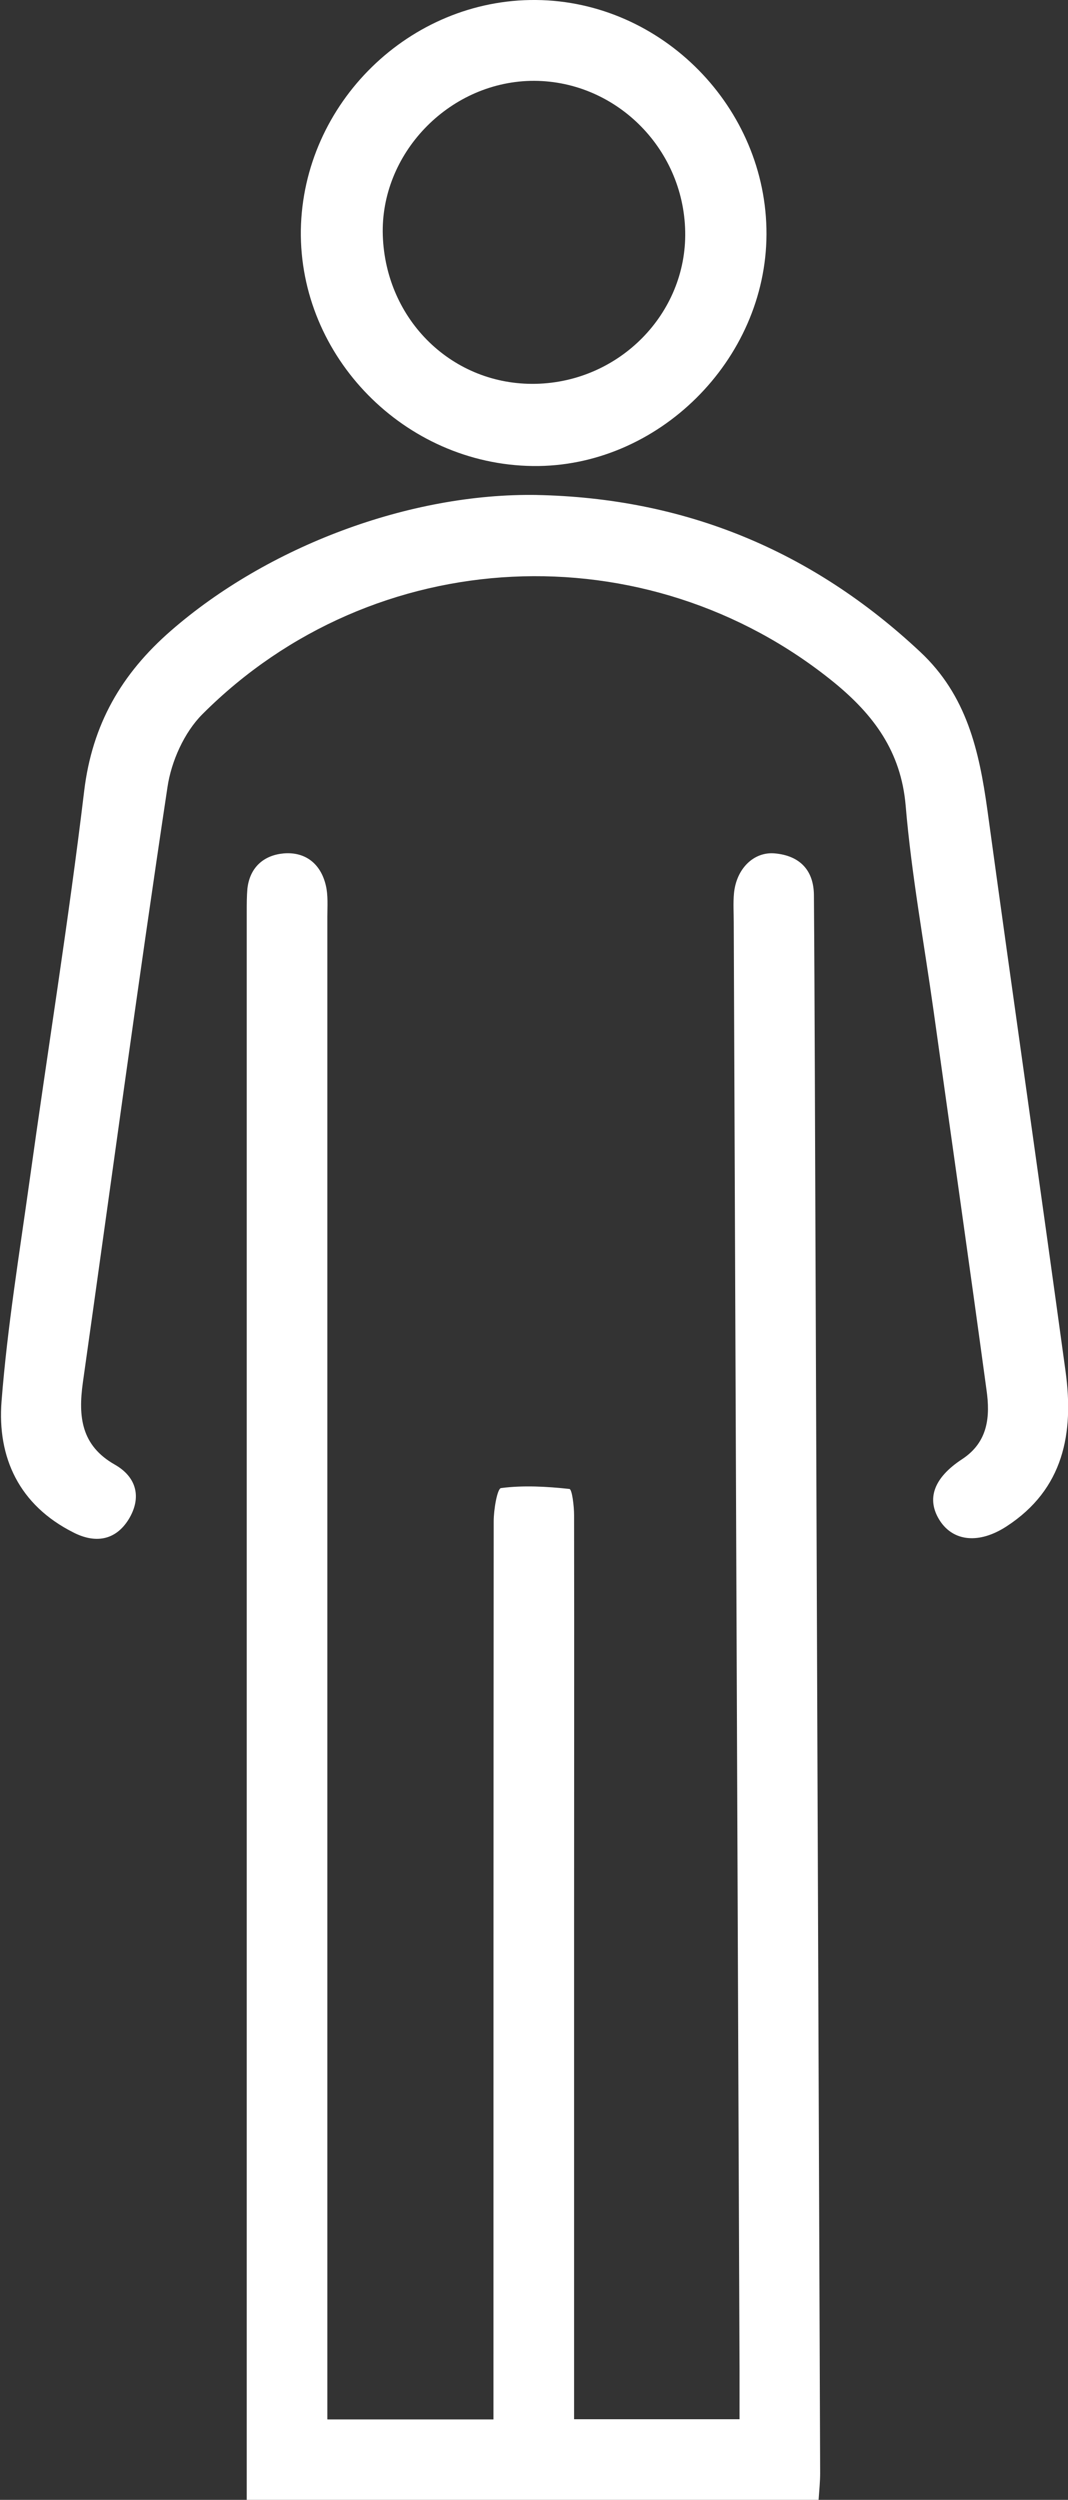 <svg xmlns="http://www.w3.org/2000/svg" id="b" viewBox="0 0 47.96 112.22"><rect x="0" y="0" width="47.96" height="112.22" fill="#333333" stroke="none"/><defs><style>.d{fill:#fff;}</style></defs><g id="c"><path class="d" d="M14.71,108.61h7.45c0-.61,0-1.17,0-1.72,0-12.87,0-25.74.01-38.6,0-.52.16-1.47.33-1.49,1.01-.13,2.05-.07,3.07.04.12.01.21.77.21,1.18.01,6.15,0,12.3,0,18.46,0,6.85,0,13.69,0,20.54v1.58h7.43c0-.76,0-1.48,0-2.2-.09-21.66-.17-43.32-.26-64.99,0-.43-.03-.87.01-1.3.1-1.1.88-1.89,1.84-1.8,1.09.1,1.74.73,1.75,1.87.02,2.56.03,5.11.04,7.67.08,21.06.16,42.11.24,63.17,0,.38-.04.76-.07,1.2H11.08c0-.45,0-.91,0-1.36,0-23.31,0-46.62,0-69.93,0-.35,0-.7.03-1.04.11-.96.74-1.5,1.63-1.58.97-.08,1.66.46,1.89,1.43.11.45.07.95.07,1.42,0,21.88,0,43.76,0,65.64v1.8Z"></path><path class="d" d="M24.08,22.22c6.65.13,12.37,2.48,17.24,7.04,2.1,1.96,2.65,4.45,3.02,7.1,1.15,8.4,2.36,16.8,3.51,25.2.38,2.77-.08,5.29-2.65,6.96-1.23.8-2.38.68-2.99-.25-.62-.96-.3-1.92,1-2.77,1.17-.77,1.26-1.92,1.09-3.11-.77-5.66-1.58-11.31-2.37-16.97-.43-3.08-1-6.16-1.26-9.26-.21-2.43-1.44-4.07-3.21-5.52-8.42-6.85-20.67-6.29-28.37,1.42-.82.82-1.4,2.12-1.57,3.28-1.34,8.9-2.54,17.82-3.8,26.73-.21,1.52-.08,2.82,1.44,3.68.98.56,1.21,1.48.62,2.45-.6.97-1.52,1.09-2.49.59-2.42-1.22-3.42-3.35-3.22-5.89.26-3.32.8-6.61,1.26-9.91.81-5.83,1.75-11.64,2.45-17.48.36-2.99,1.67-5.26,3.9-7.2,4.33-3.77,10.7-6.19,16.45-6.09Z"></path><path class="d" d="M24.07,0c5.66.05,10.37,4.84,10.35,10.52-.02,5.65-4.88,10.47-10.49,10.4-5.76-.07-10.5-4.9-10.42-10.6C13.61,4.63,18.4-.05,24.07,0ZM24.06,17.23c3.76-.08,6.78-3.16,6.71-6.83-.07-3.8-3.21-6.85-6.95-6.77-3.7.09-6.75,3.29-6.63,6.94.13,3.82,3.15,6.74,6.87,6.66Z"></path></g></svg>